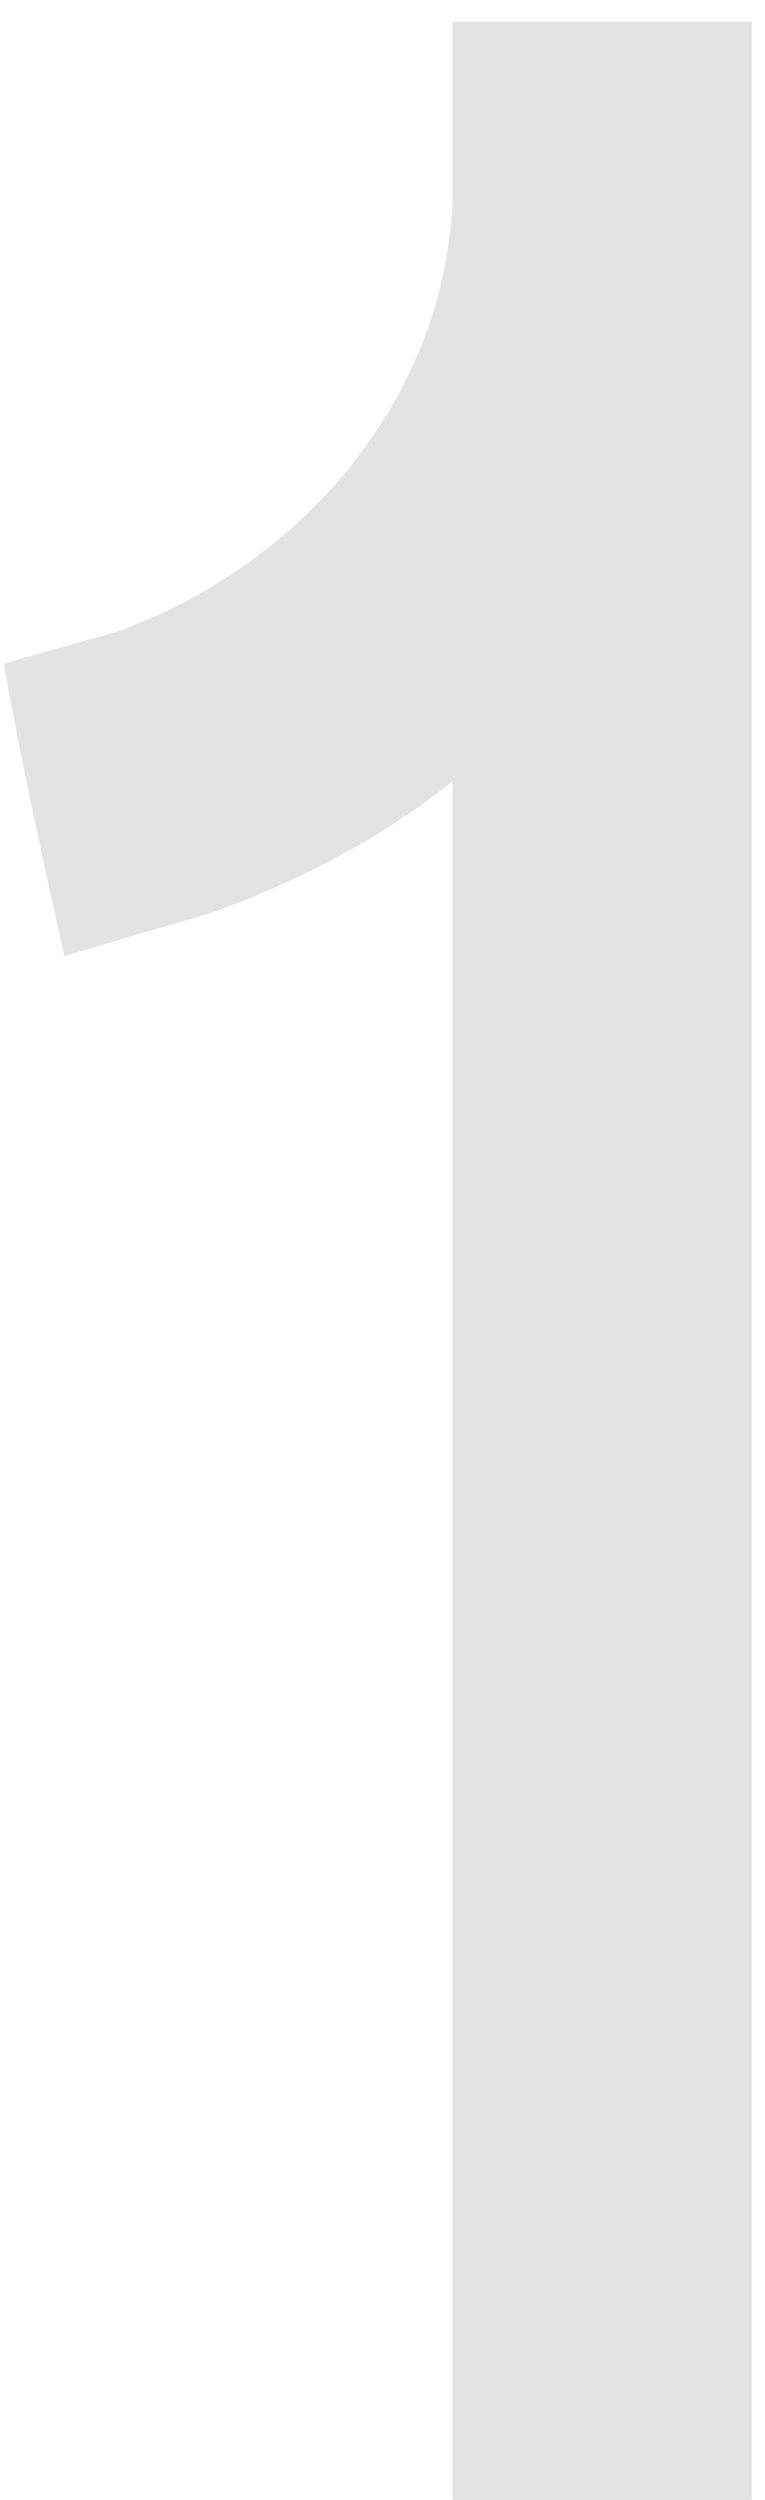 <?xml version="1.0" encoding="UTF-8"?> <svg xmlns="http://www.w3.org/2000/svg" width="34" height="111" viewBox="0 0 34 111" fill="none"> <path opacity="0.2" d="M20.115 0.964V8.247C20.115 8.247 20.115 8.406 20.115 8.564C19.957 17.114 13.941 24.872 5.233 28.038L0.166 29.463C0.958 33.896 1.908 38.171 2.858 42.446L9.349 40.546C13.307 39.121 16.949 37.221 20.115 34.688V111H33.415V0.964H20.115Z" fill="#777777"></path> </svg> 